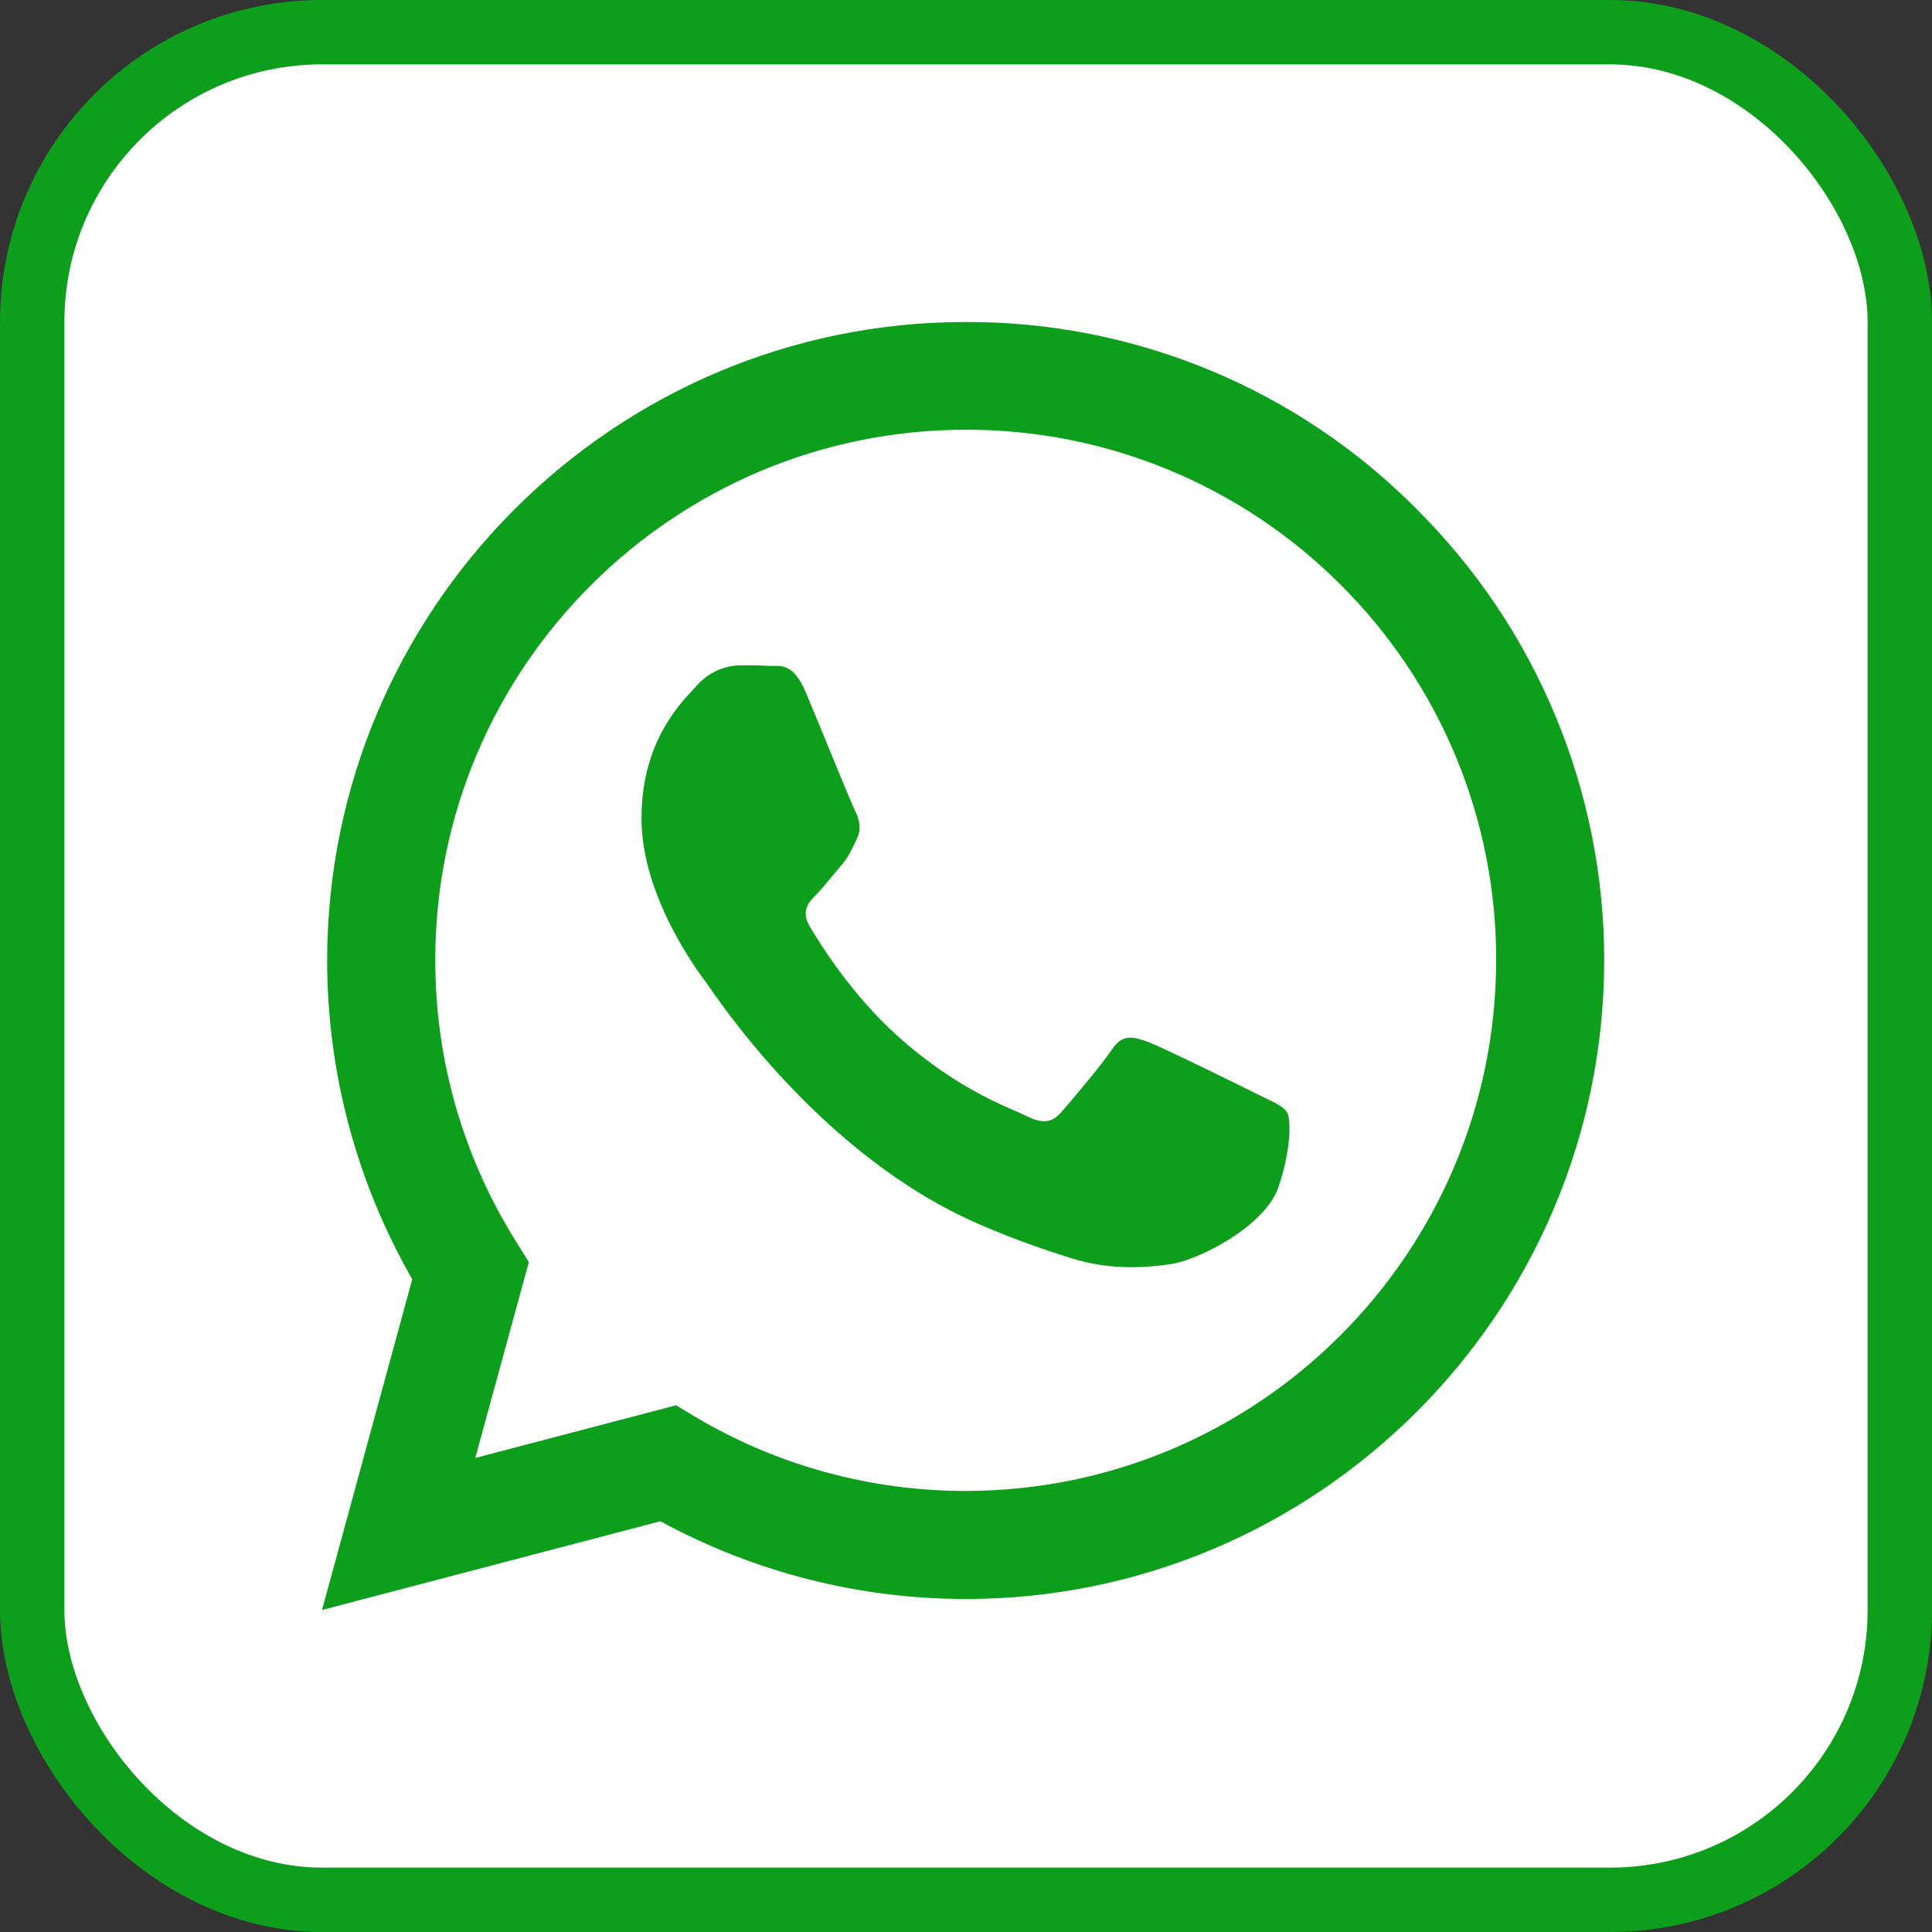 <svg width="30" height="30" viewBox="0 0 30 30" fill="none" xmlns="http://www.w3.org/2000/svg">
<rect x="0" y="0" width="30" height="30" fill="#333333" stroke="none"/>
<rect x="0.5" y="0.5" width="29" height="29" rx="4.5" fill="white"/>
<path d="M22.001 7.908C21.084 6.982 19.992 6.248 18.789 5.749C17.586 5.25 16.295 4.995 14.992 5C9.534 5 5.085 9.448 5.08 14.908C5.08 16.656 5.537 18.358 6.401 19.864L5 25L10.255 23.622C11.709 24.414 13.337 24.828 14.992 24.829H14.998C20.457 24.829 24.905 20.381 24.91 14.916C24.911 13.614 24.655 12.324 24.155 11.121C23.656 9.918 22.923 8.826 22 7.908H22.001ZM14.992 23.151C13.516 23.152 12.067 22.755 10.797 22.001L10.498 21.821L7.38 22.639L8.212 19.598L8.017 19.284C7.192 17.972 6.756 16.453 6.759 14.902C6.759 10.37 10.455 6.673 14.998 6.673C16.08 6.671 17.151 6.883 18.151 7.297C19.151 7.711 20.059 8.319 20.823 9.086C21.589 9.85 22.196 10.758 22.61 11.758C23.023 12.758 23.235 13.829 23.232 14.911C23.227 19.46 19.531 23.151 14.992 23.151V23.151ZM19.511 16.984C19.265 16.86 18.049 16.261 17.82 16.176C17.593 16.095 17.426 16.052 17.264 16.3C17.098 16.546 16.622 17.108 16.48 17.269C16.337 17.435 16.19 17.454 15.943 17.331C15.696 17.206 14.898 16.946 13.953 16.1C13.215 15.444 12.721 14.631 12.574 14.385C12.431 14.137 12.56 14.005 12.684 13.881C12.793 13.771 12.93 13.591 13.054 13.449C13.179 13.306 13.22 13.201 13.301 13.036C13.383 12.869 13.344 12.726 13.283 12.602C13.22 12.479 12.726 11.258 12.518 10.765C12.318 10.279 12.114 10.346 11.961 10.34C11.819 10.331 11.652 10.331 11.486 10.331C11.361 10.334 11.237 10.364 11.123 10.417C11.01 10.47 10.908 10.546 10.825 10.64C10.598 10.887 9.961 11.486 9.961 12.707C9.961 13.929 10.849 15.102 10.974 15.269C11.096 15.435 12.716 17.934 15.203 19.009C15.79 19.265 16.253 19.416 16.614 19.531C17.207 19.721 17.744 19.692 18.171 19.631C18.646 19.559 19.635 19.031 19.844 18.453C20.049 17.872 20.049 17.378 19.986 17.274C19.925 17.169 19.759 17.108 19.511 16.984V16.984Z" fill="#0D9F1C"/>
<rect x="0.5" y="0.5" width="29" height="29" rx="4.5" stroke="#0D9F1C"/>
</svg>
